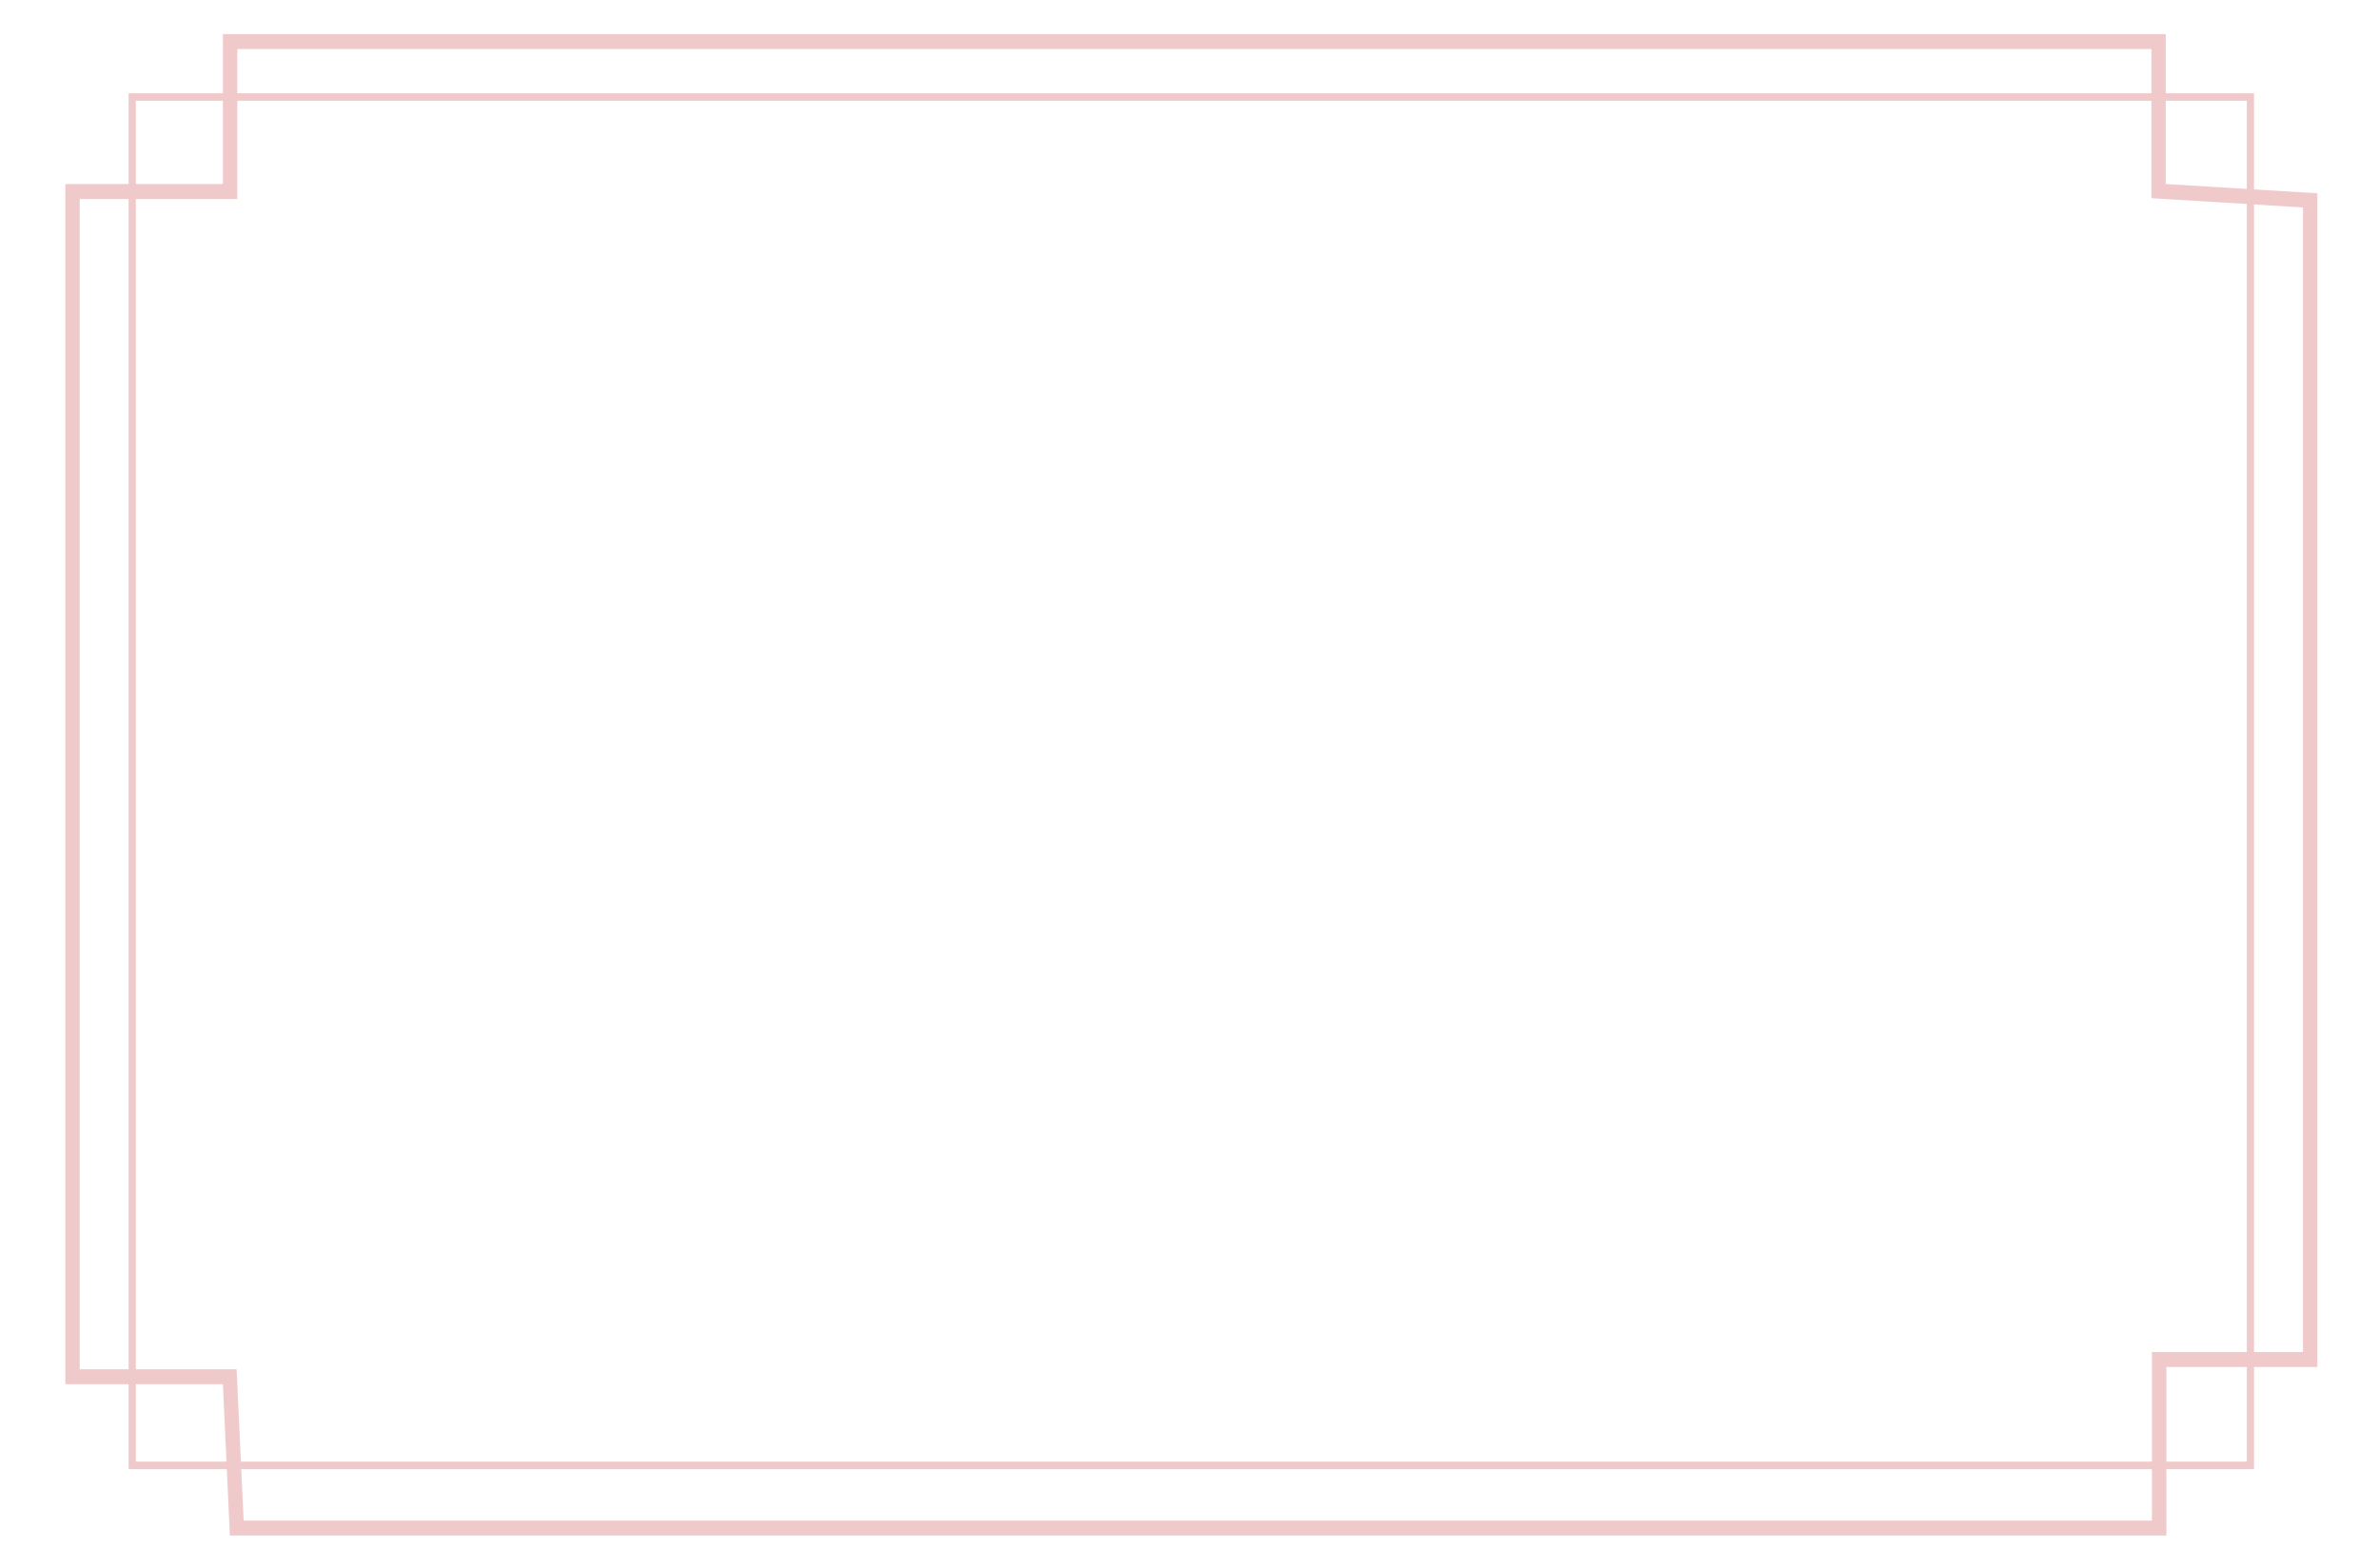<svg id="エレガントなロゴキット" xmlns="http://www.w3.org/2000/svg" viewBox="0 0 1540.2 1015.4"><defs><style>.cls-1{fill:none;}.cls-2{fill:#f0c9ca;}</style></defs><g id="パス_199" data-name="パス 199"><path class="cls-1" d="M144.31,119.16V22.08H1402.15v97.08l98.13,6v760h-97.74V994.27H148.83l-4.52-98h-102V119.16Z"/><path class="cls-2" d="M153.64,31.77v97.08H51.6V886.62H153.2l4.52,98H1393.21V875.46H1491V134.32l-98.13-6V31.77H153.64m-9.33-9.69H1402.15v97.08l98.13,6v760h-97.75V994.27H148.83l-4.52-98h-102V119.16h102Z"/></g><g id="パス_200" data-name="パス 200"><path class="cls-1" d="M83.27,60.4h1376V951.28H83.27Z"/><path class="cls-2" d="M87.93,65.25V946.44H1454.62V65.25H87.93M83.27,60.4h1376V951.28H83.27Z"/></g></svg>